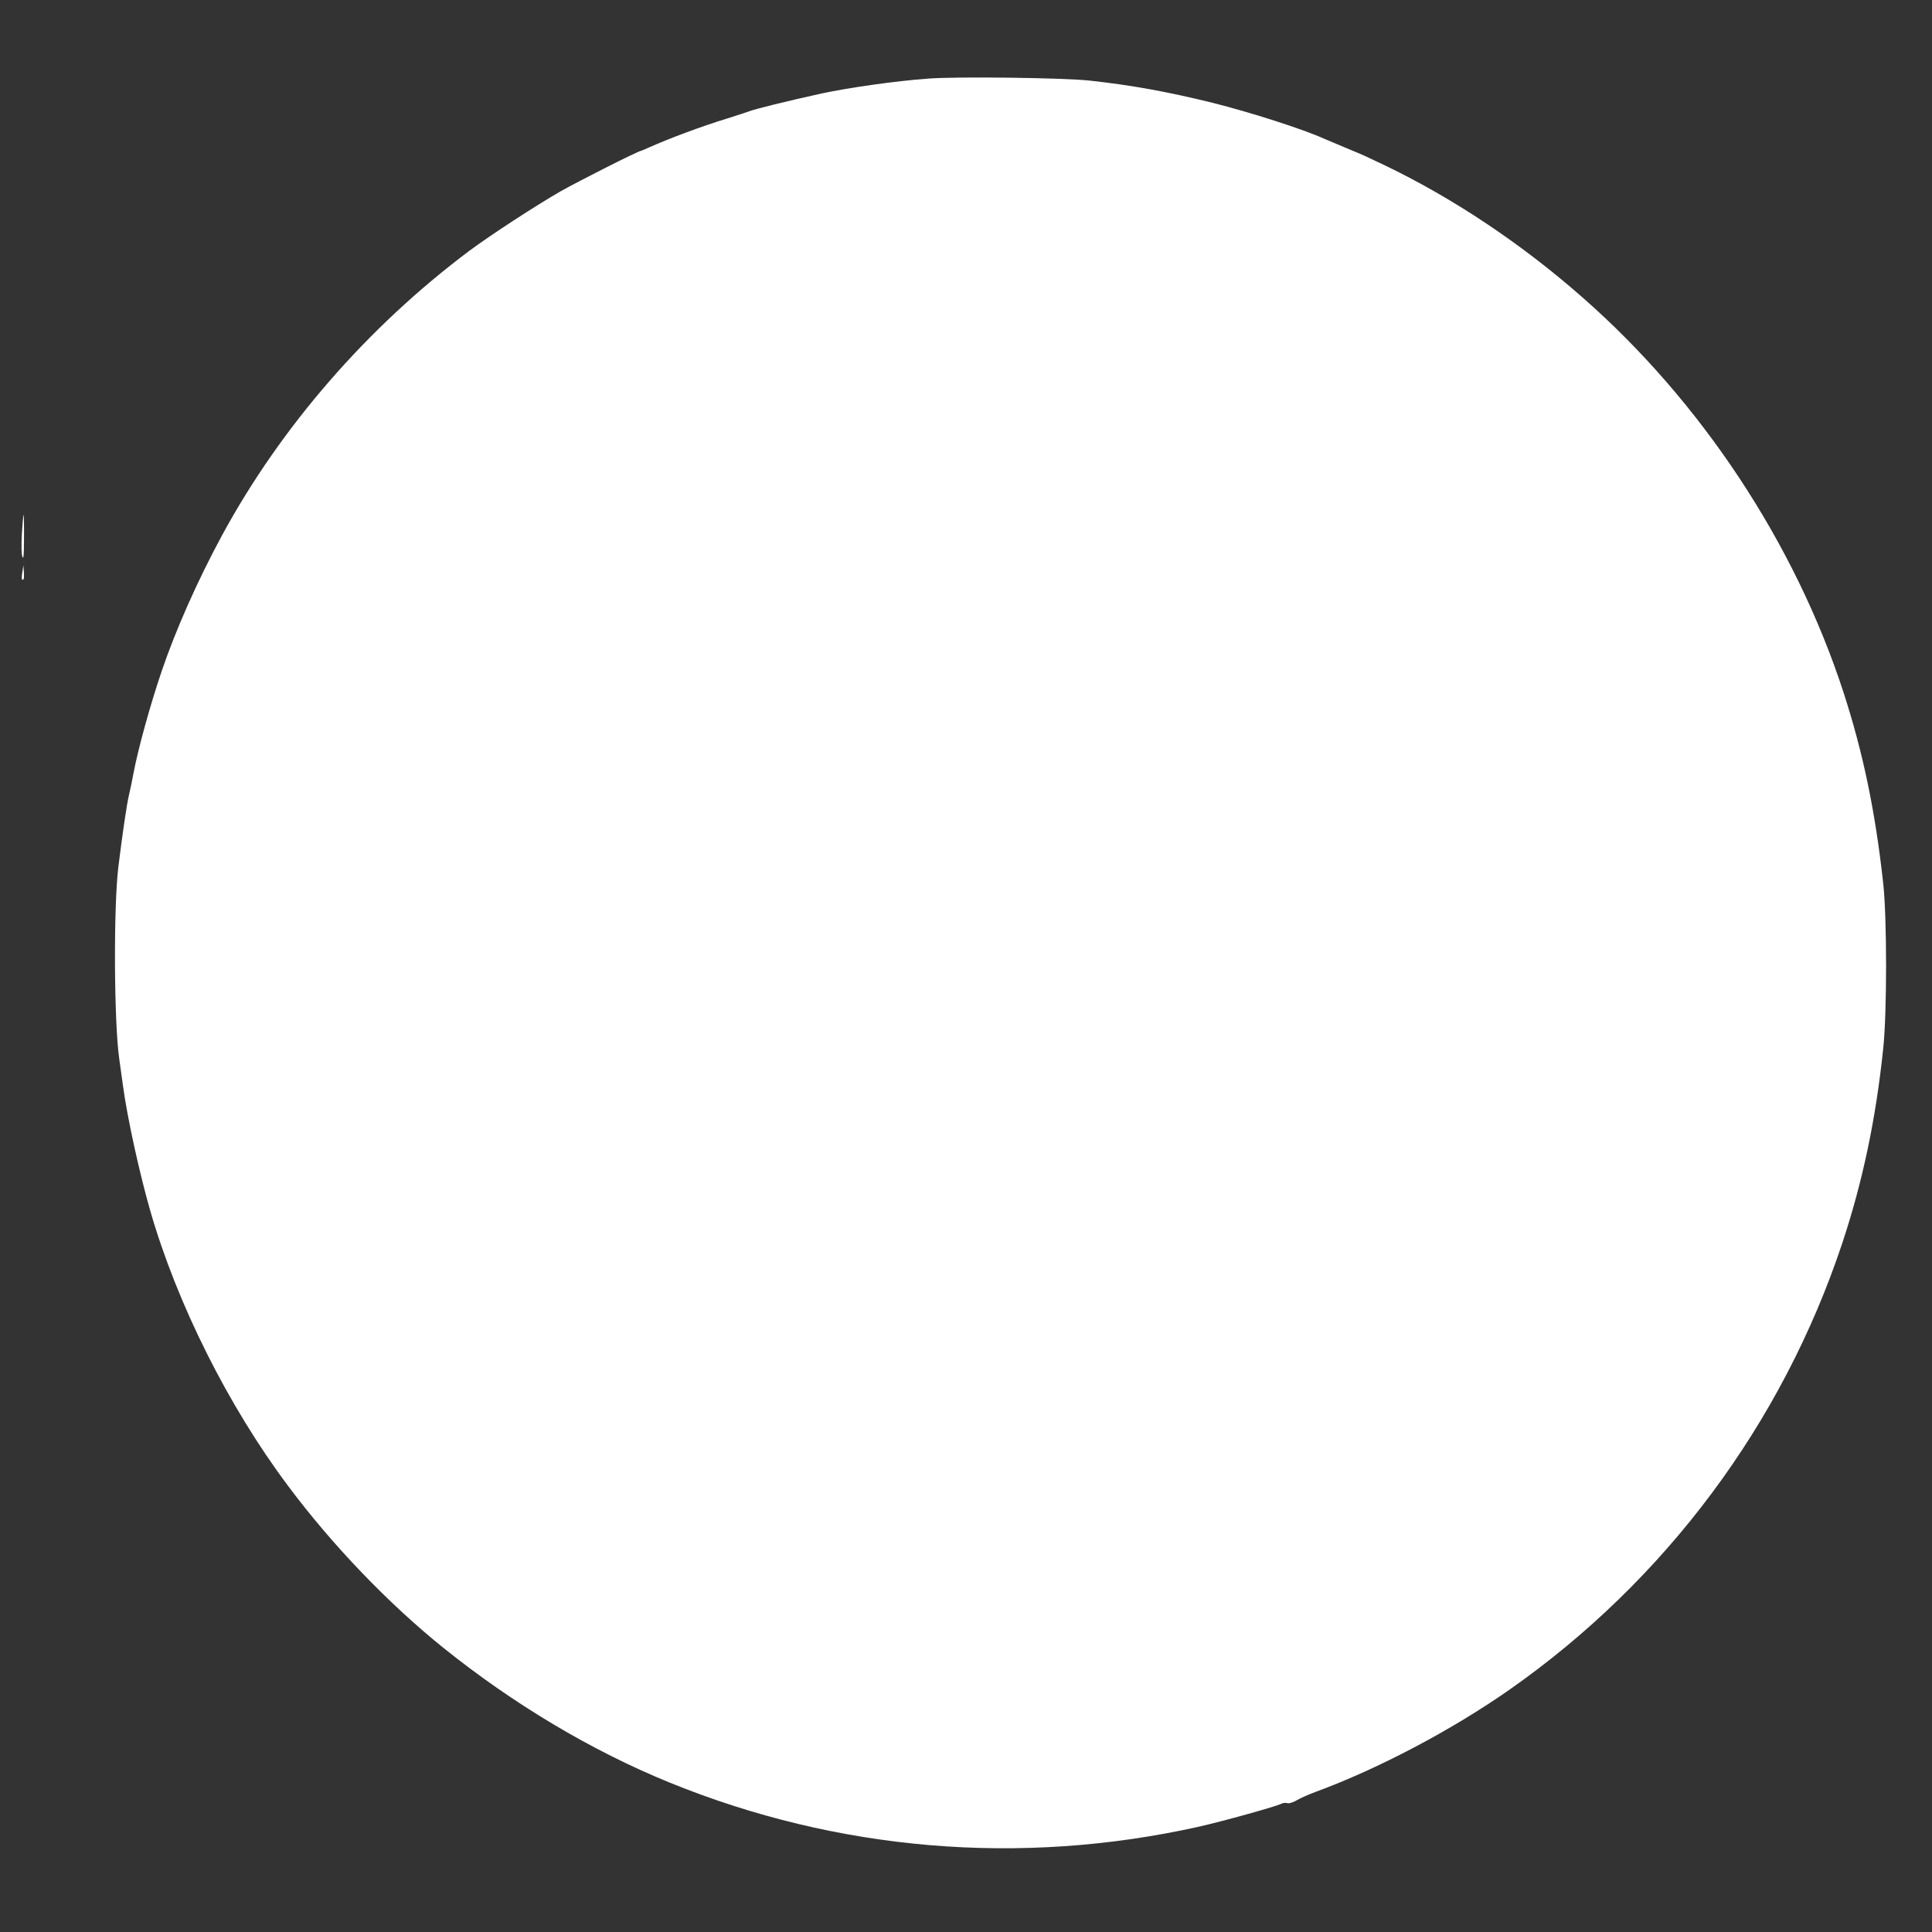 <?xml version="1.0" standalone="no"?>
<!DOCTYPE svg PUBLIC "-//W3C//DTD SVG 20010904//EN"
 "http://www.w3.org/TR/2001/REC-SVG-20010904/DTD/svg10.dtd">
<svg version="1.0" xmlns="http://www.w3.org/2000/svg"
 width="1280pt" height="1280pt" viewBox="0 0 1280 1280"
 preserveAspectRatio="xMidYMid meet">
<rect x="0" y="0" width="1280" height="1280" fill="#333333" stroke="none"/>
<g transform="translate(0,1280) scale(0.1,-0.1)"
fill="#ffffff" stroke="none">
<path d="M6146 12279 c-217 -16 -524 -60 -701 -98 -236 -52 -447 -104 -486
-120 -13 -5 -78 -26 -144 -47 -159 -48 -386 -133 -513 -190 -29 -13 -55 -24
-57 -24 -16 0 -404 -196 -530 -267 -164 -94 -468 -292 -610 -398 -671 -504
-1242 -1160 -1633 -1880 -162 -299 -307 -625 -402 -905 -77 -228 -155 -511
-186 -675 -8 -44 -21 -107 -29 -140 -15 -61 -44 -260 -71 -480 -32 -261 -29
-1026 6 -1270 5 -33 16 -114 25 -180 29 -214 109 -577 180 -825 178 -618 517
-1295 914 -1825 291 -390 663 -778 1027 -1071 464 -373 981 -682 1498 -893
1114 -454 2323 -556 3501 -295 158 35 521 136 555 154 9 5 26 7 38 4 12 -4 38
4 64 19 23 14 80 39 126 56 413 152 899 408 1282 676 1034 724 1808 1763 2206
2960 135 408 222 820 271 1290 25 238 25 859 0 1090 -52 476 -133 867 -264
1270 -321 985 -941 1924 -1728 2614 -402 354 -856 657 -1305 873 -41 19 -91
43 -110 52 -19 10 -89 40 -155 67 -66 28 -129 54 -140 59 -138 63 -490 176
-742 239 -296 73 -537 117 -814 147 -170 19 -887 28 -1073 13z"/>
<path d="M145 9263 c-4 -80 -3 -137 4 -153 7 -19 10 14 10 128 1 83 -1 152 -3
152 -2 0 -7 -57 -11 -127z"/>
<path d="M148 9010 c-7 -43 -4 -59 8 -48 3 3 4 26 2 49 l-3 44 -7 -45z"/>
</g>
</svg>
